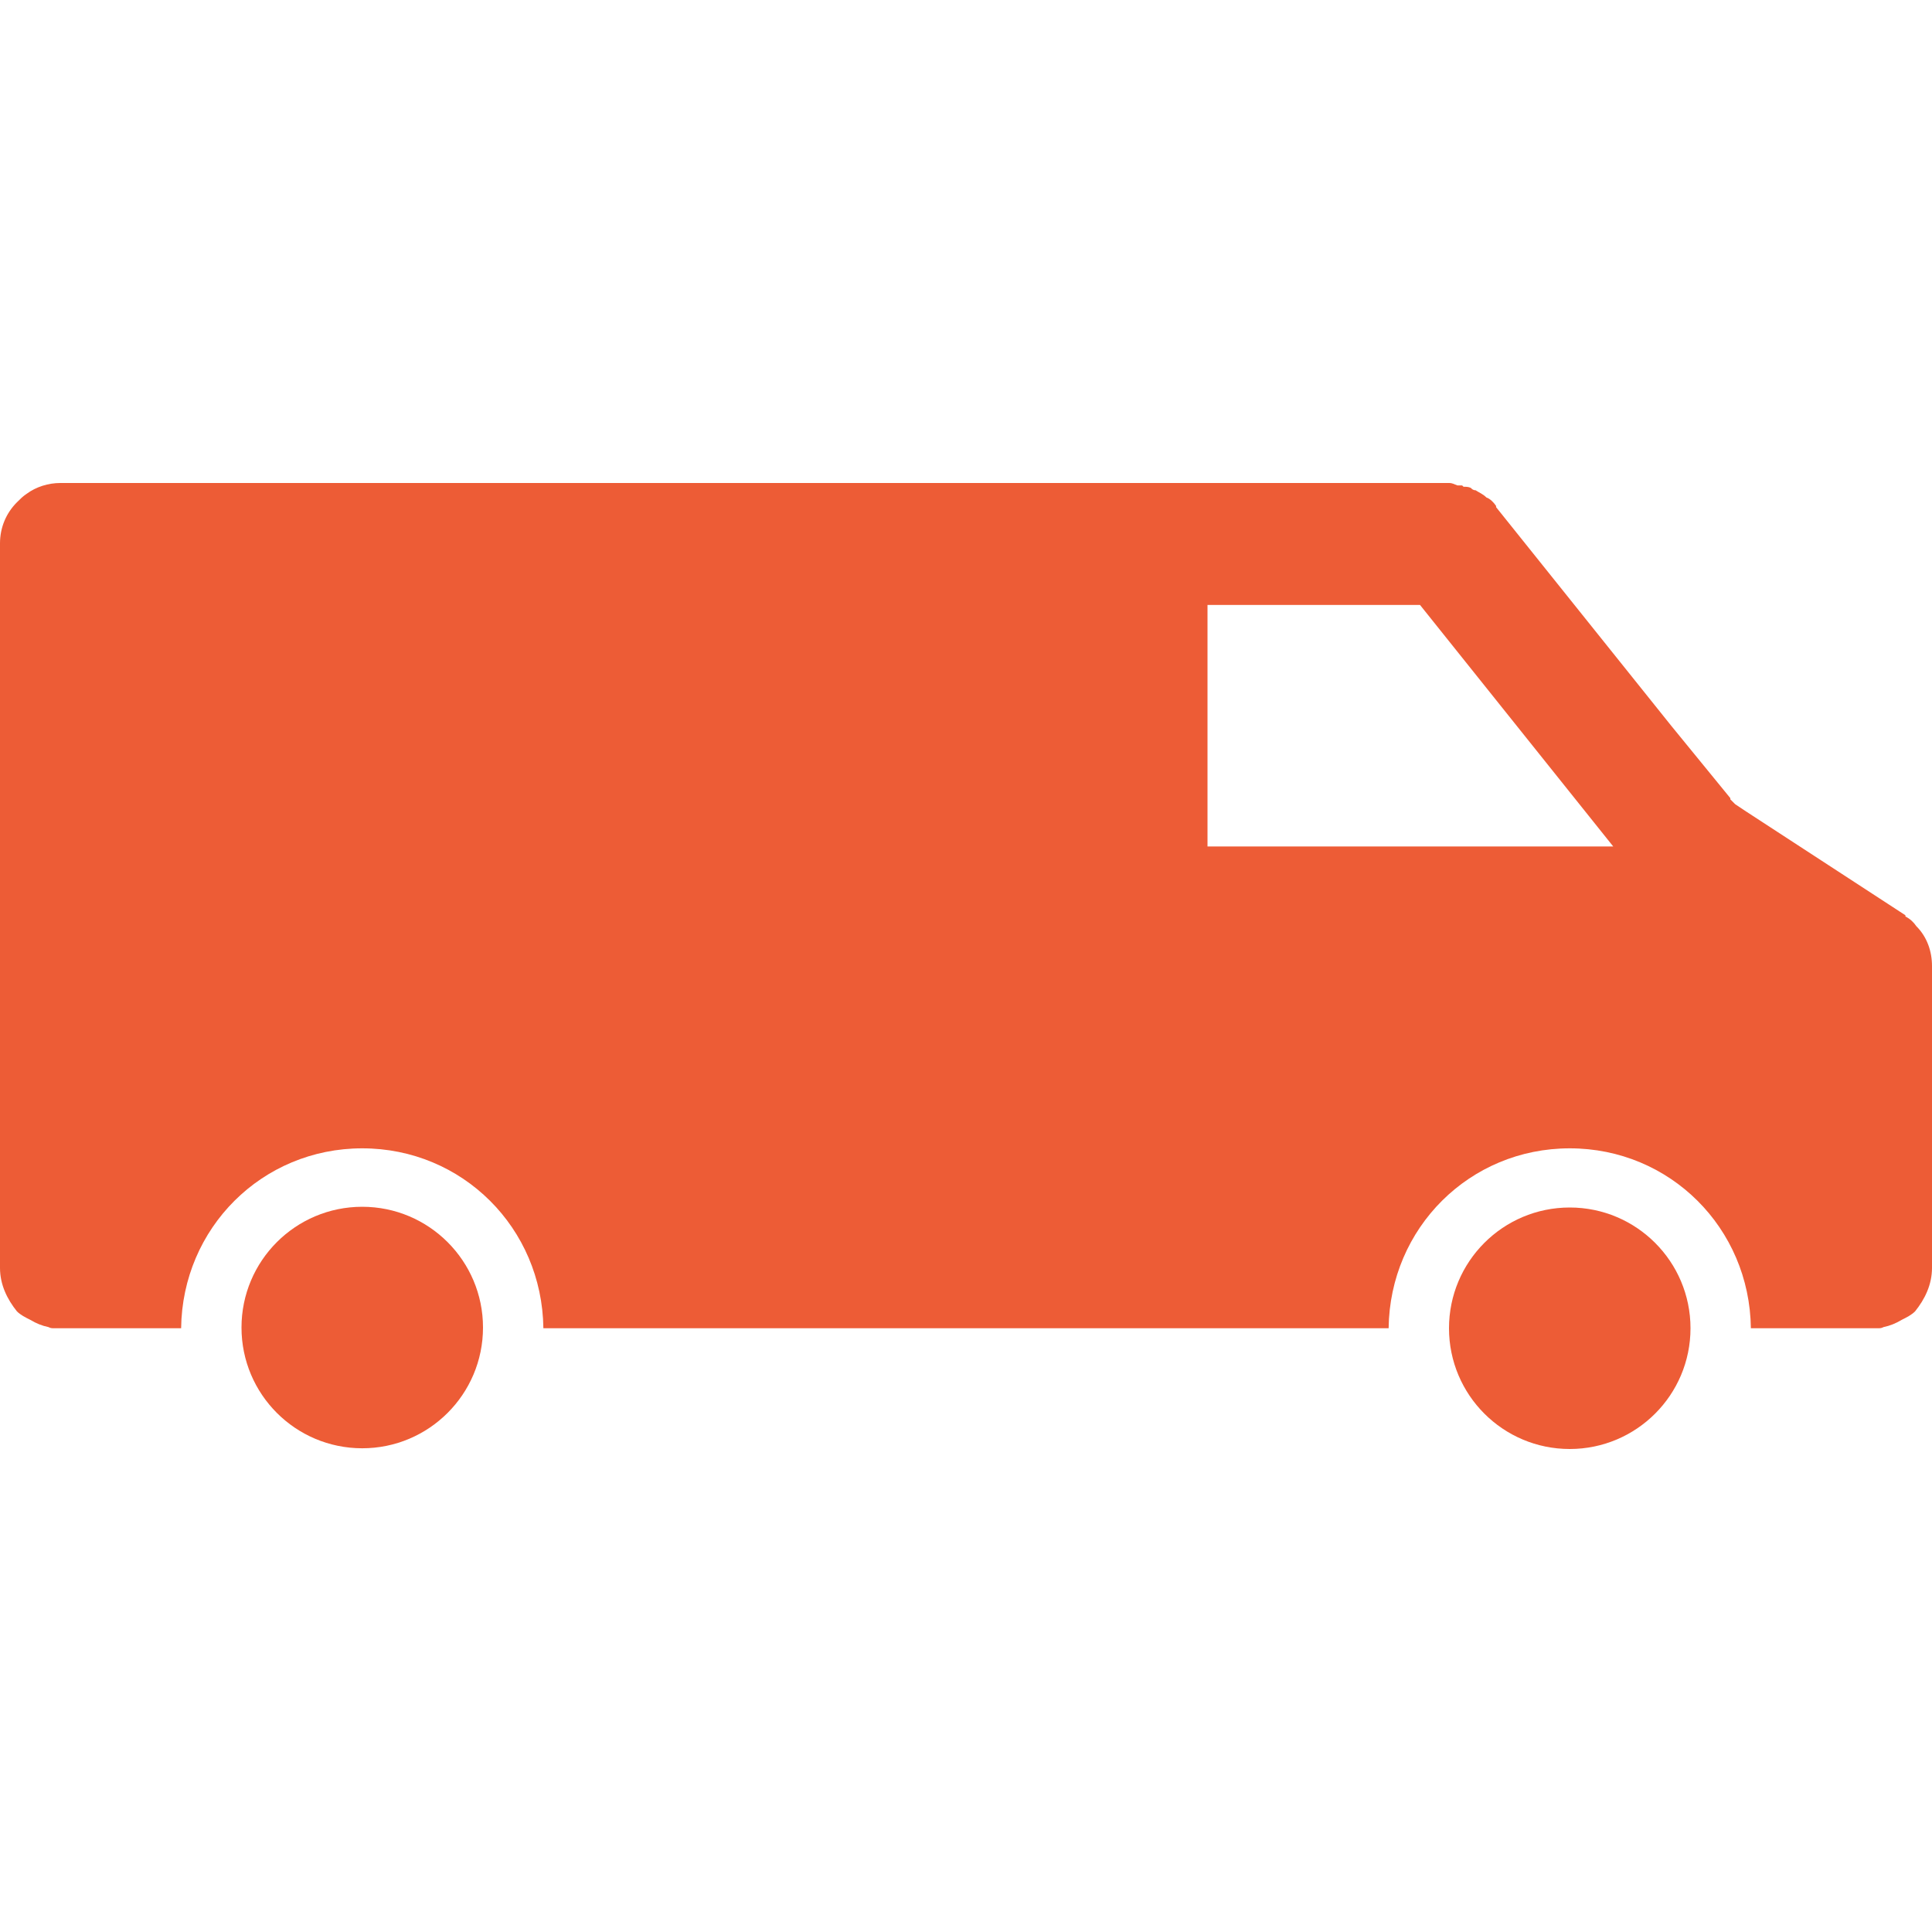 <?xml version="1.0" encoding="utf-8"?>
<!-- Generator: Adobe Illustrator 21.0.0, SVG Export Plug-In . SVG Version: 6.00 Build 0)  -->
<svg version="1.1" id="icons" xmlns="http://www.w3.org/2000/svg" xmlns:xlink="http://www.w3.org/1999/xlink" x="0px" y="0px"
	 width="16px" height="16px" viewBox="0 0 16 16" style="enable-background:new 0 0 16 16;" xml:space="preserve">
<style type="text/css">
	.st0{fill:#5057FB;}
	.st1{fill:#C93789;}
	.st2{fill:#ED5C36;}
	.st3{fill:#AFB224;}
	.st4{fill:#15B2CC;}
</style>
<g id="van_1_">
	<path class="st2" d="M4,10.994c0,0.552-0.448,1-1,1c-0.553,0-1-0.448-1-1c0-0.552,0.447-1,1-1C3.552,9.994,4,10.442,4,10.994"/>
	<path class="st2" d="M14,11c0,0.552-0.448,1-1,1c-0.553,0-1-0.448-1-1c0-0.552,0.447-1,1-1C13.552,10,14,10.448,14,11"/>
	<path class="st2" d="M15.87,7.67c-0.02-0.03-0.05-0.06-0.09-0.08V7.58l-1.32-0.86l-0.09-0.06l-0.01-0.01
		c-0.01-0.01-0.02-0.02-0.03-0.03V6.61l-0.49-0.6L12.39,4.2V4.19c-0.02-0.03-0.05-0.06-0.08-0.07c-0.03-0.03-0.06-0.04-0.09-0.06
		c-0.02,0-0.03-0.01-0.04-0.02c-0.02-0.009-0.04-0.009-0.06-0.009C12.11,4.02,12.11,4.02,12.1,4.02h-0.02h-0.01
		C12.04,4.01,12.03,4,12,4H0.5C0.4,4,0.3,4.031,0.22,4.09C0.19,4.11,0.17,4.13,0.14,4.16C0.05,4.25,0,4.37,0,4.5v6
		c0,0.14,0.06,0.26,0.14,0.36c0.03,0.03,0.07,0.05,0.11,0.07c0.05,0.03,0.1,0.05,0.15,0.06C0.42,11,0.43,11,0.45,11H1.5
		C1.51,10.17,2.17,9.51,3,9.51S4.49,10.17,4.5,11h7c0.01-0.83,0.67-1.49,1.5-1.49s1.49,0.66,1.5,1.49h1.05c0.02,0,0.03,0,0.05-0.01
		c0.05-0.01,0.1-0.03,0.15-0.06c0.04-0.02,0.08-0.04,0.11-0.07c0.08-0.1,0.14-0.22,0.14-0.36V8C16,7.88,15.96,7.76,15.87,7.67
		 M10,7.01v-2h1.76l1.6,2H10z"/>
</g>
</svg>
